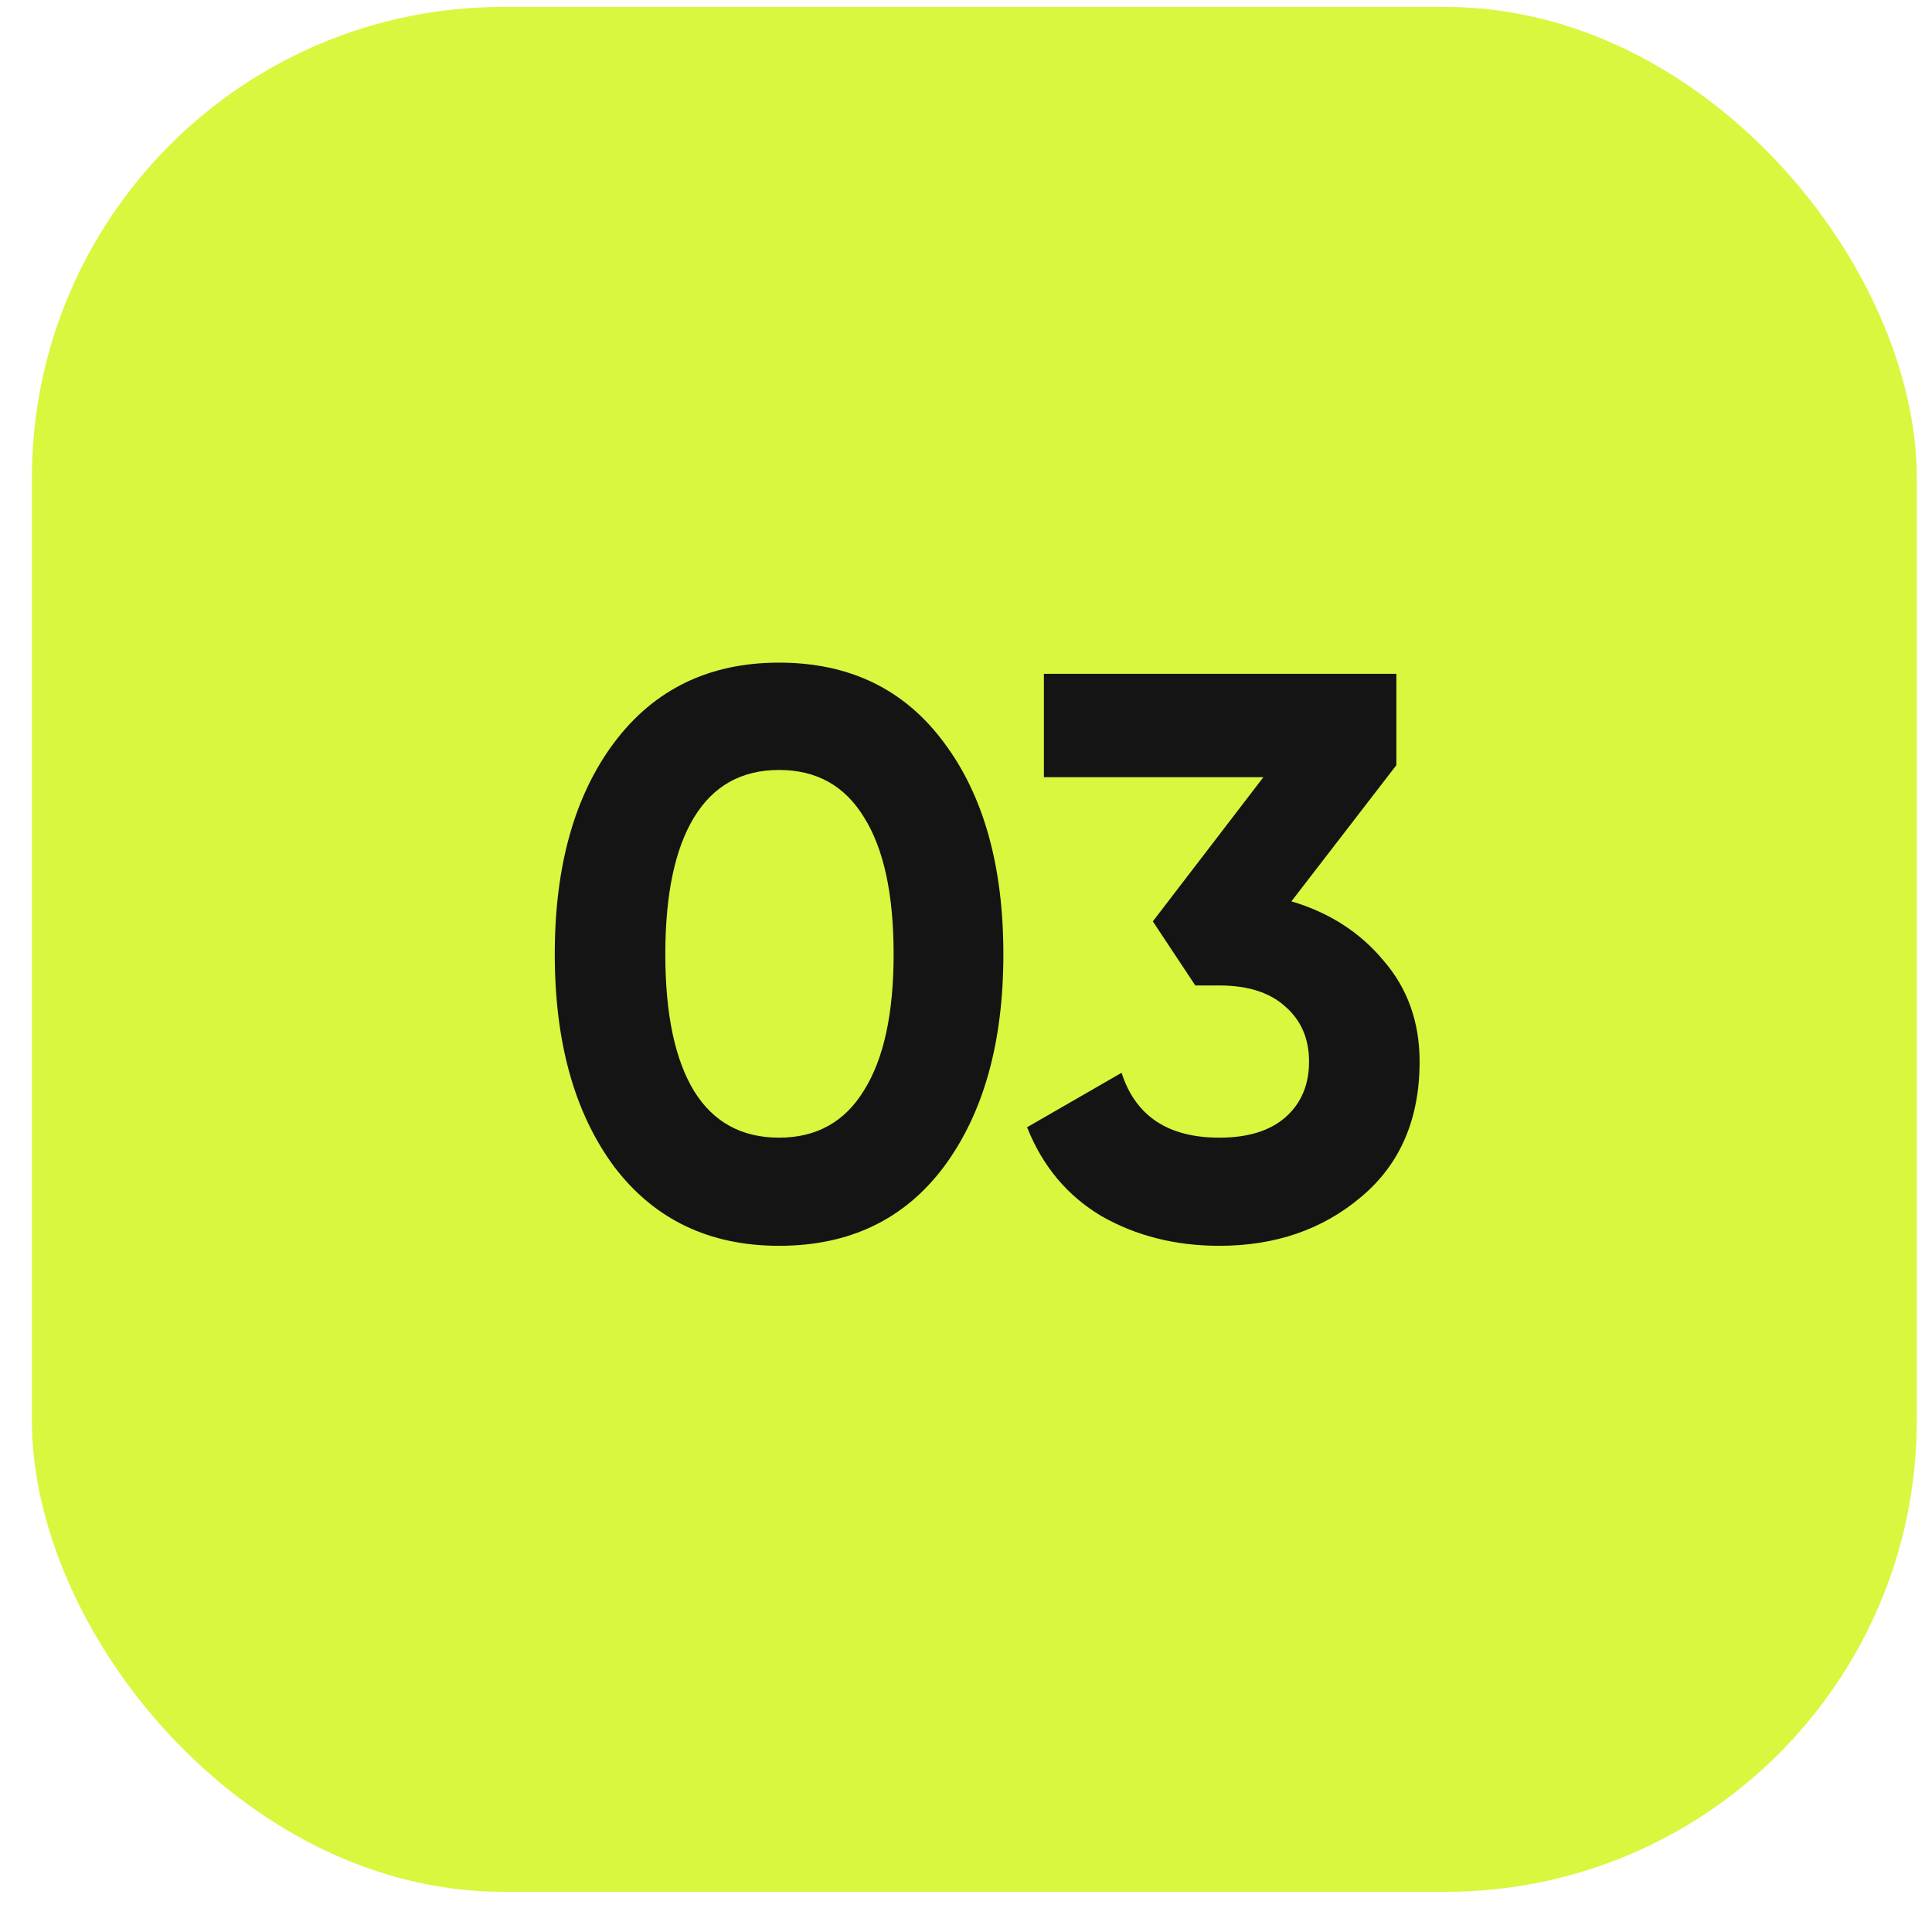 <?xml version="1.0" encoding="UTF-8"?> <svg xmlns="http://www.w3.org/2000/svg" width="41" height="41" viewBox="0 0 41 41" fill="none"><rect x="0.677" y="0.147" width="40" height="40" rx="10" fill="#D9F73E"></rect><path d="M16.533 26.438C15.049 26.438 13.881 25.877 13.031 24.755C12.193 23.621 11.773 22.12 11.773 20.25C11.773 18.38 12.193 16.884 13.031 15.762C13.881 14.628 15.049 14.062 16.533 14.062C18.029 14.062 19.197 14.628 20.035 15.762C20.874 16.884 21.293 18.38 21.293 20.25C21.293 22.12 20.874 23.621 20.035 24.755C19.197 25.877 18.029 26.438 16.533 26.438ZM14.731 23.157C15.139 23.814 15.74 24.143 16.533 24.143C17.327 24.143 17.927 23.808 18.335 23.14C18.755 22.471 18.964 21.508 18.964 20.25C18.964 18.98 18.755 18.011 18.335 17.343C17.927 16.674 17.327 16.34 16.533 16.34C15.74 16.34 15.139 16.674 14.731 17.343C14.323 18.011 14.119 18.98 14.119 20.25C14.119 21.519 14.323 22.488 14.731 23.157ZM27.406 19.128C28.21 19.366 28.862 19.785 29.361 20.386C29.871 20.975 30.126 21.689 30.126 22.528C30.126 23.752 29.712 24.709 28.885 25.401C28.069 26.092 27.066 26.438 25.876 26.438C24.947 26.438 24.113 26.228 23.377 25.809C22.651 25.378 22.125 24.749 21.796 23.922L23.802 22.766C24.096 23.684 24.788 24.143 25.876 24.143C26.477 24.143 26.941 24.001 27.27 23.718C27.61 23.423 27.78 23.026 27.78 22.528C27.78 22.04 27.61 21.649 27.27 21.355C26.941 21.06 26.477 20.913 25.876 20.913H25.366L24.465 19.553L26.811 16.493H22.153V14.3H29.633V16.238L27.406 19.128Z" fill="#141414"></path></svg> 
